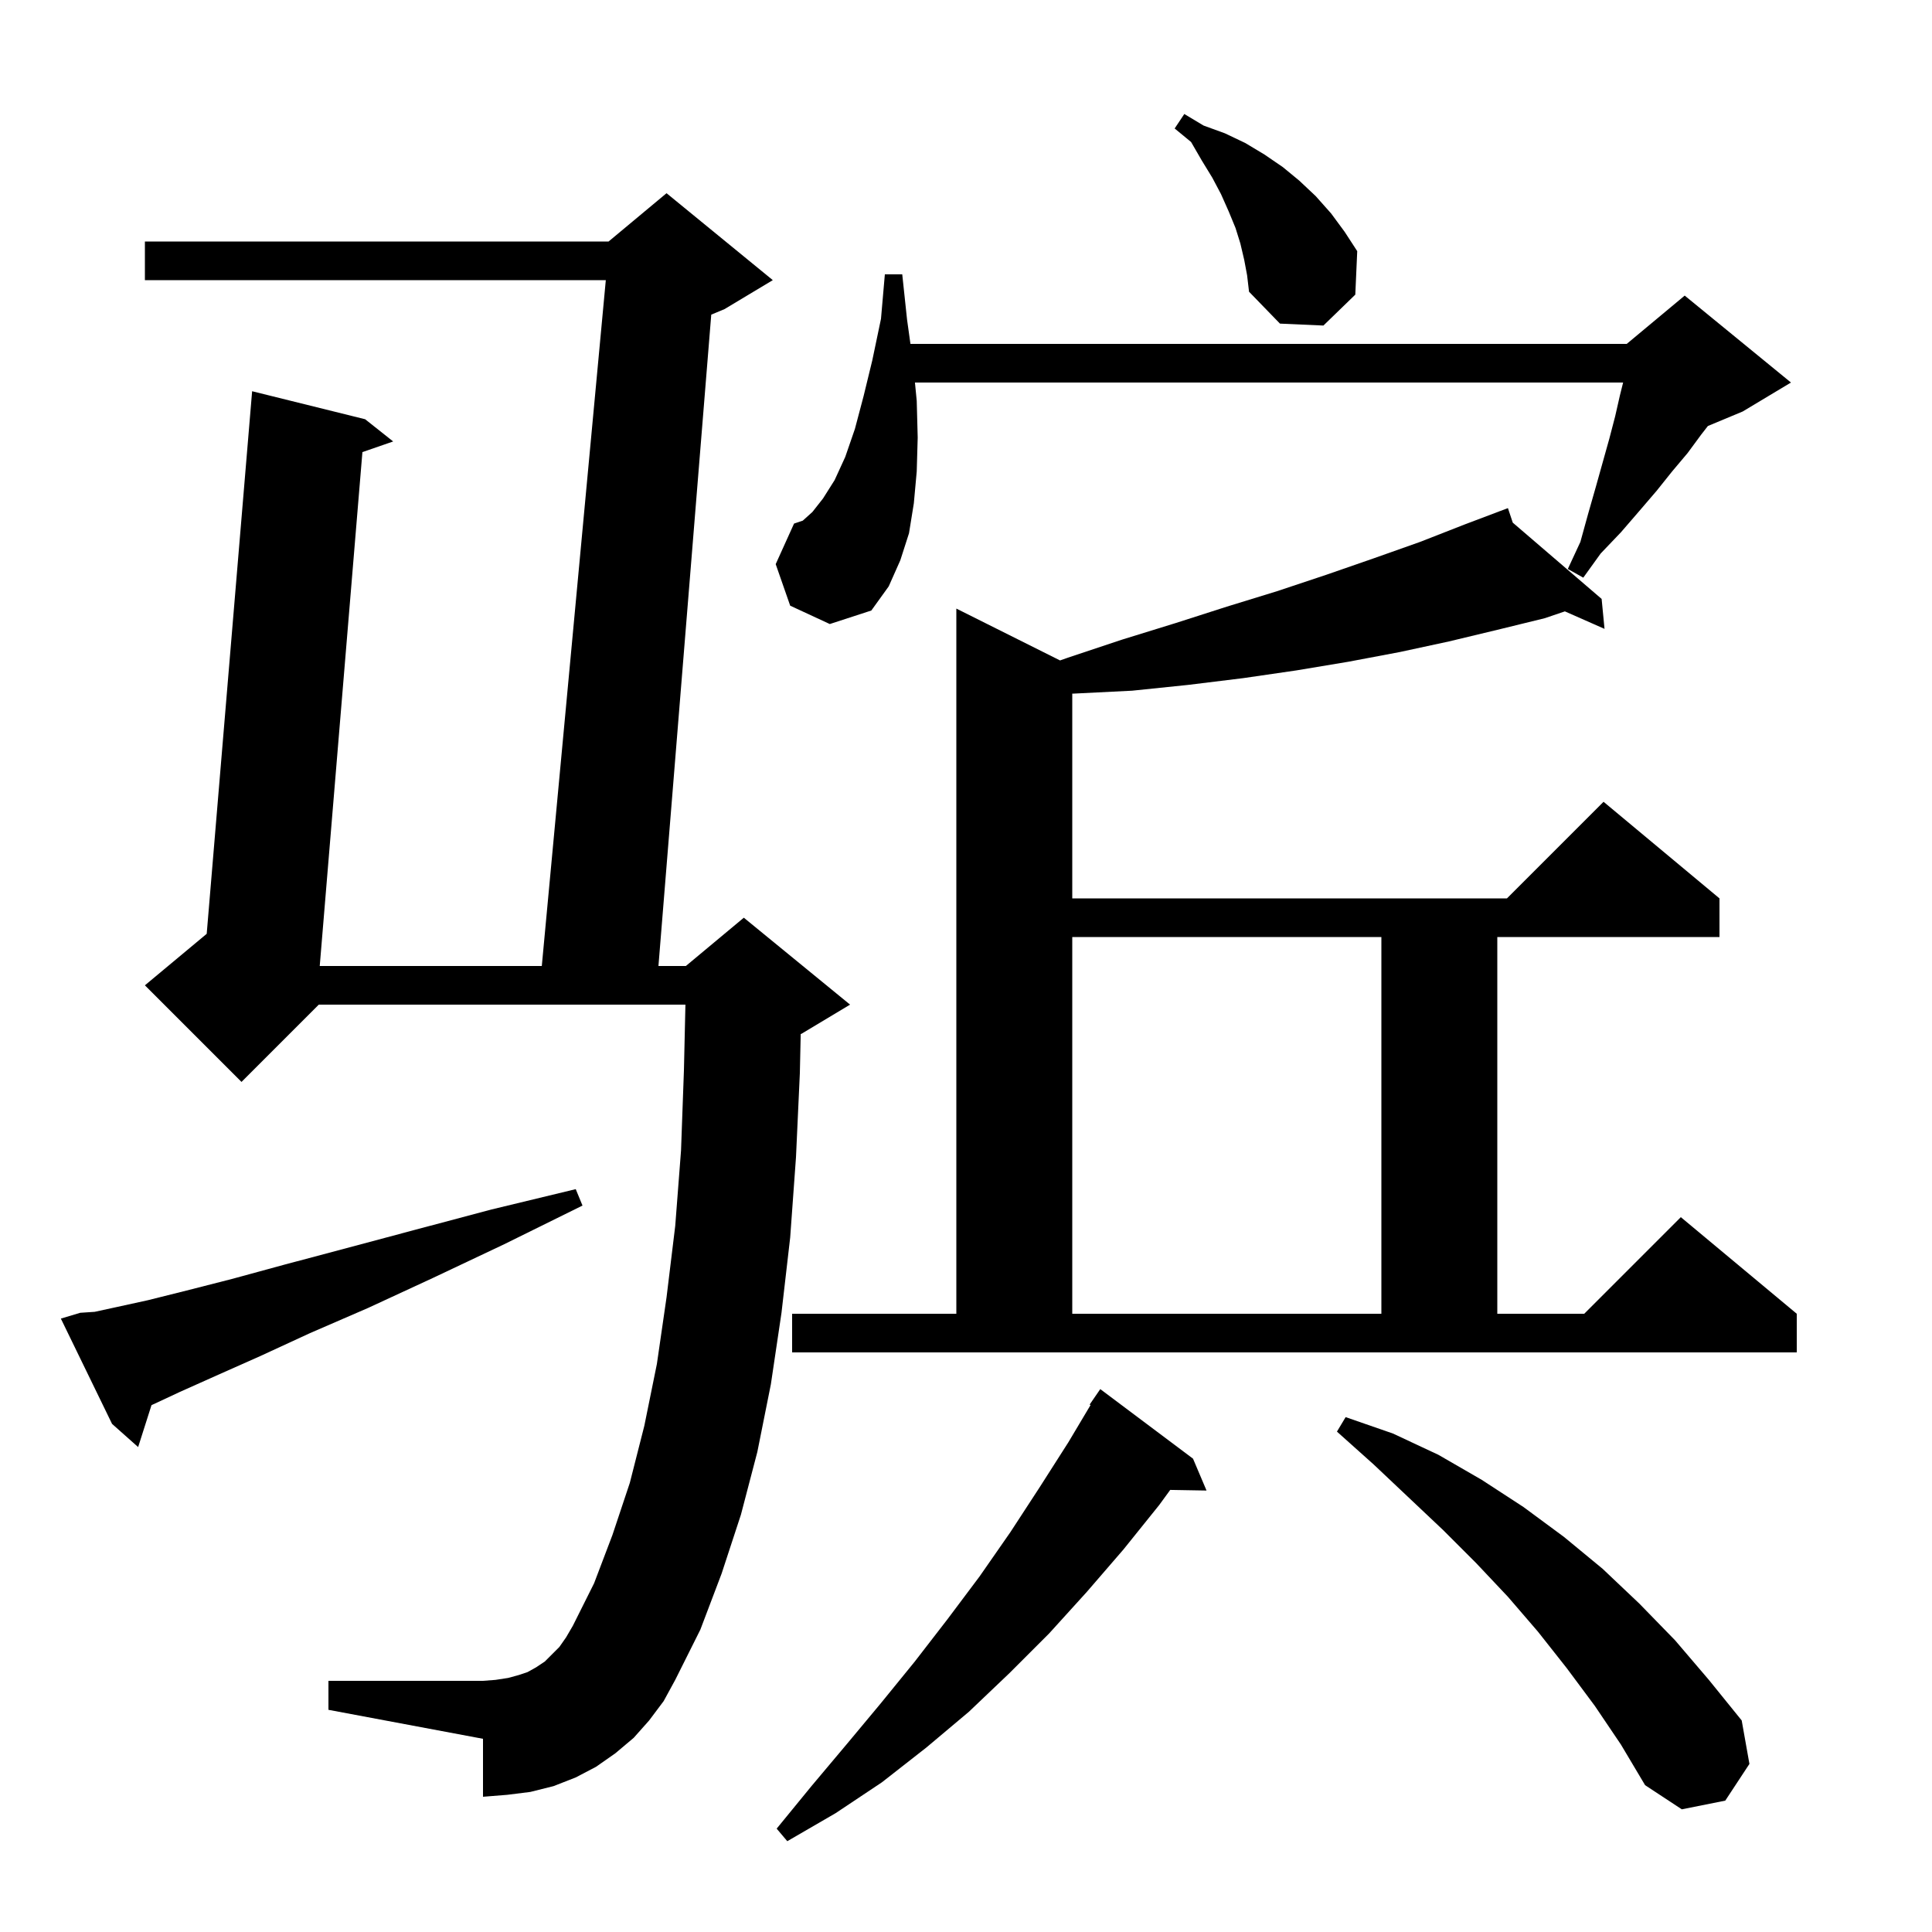 <svg xmlns="http://www.w3.org/2000/svg" xmlns:xlink="http://www.w3.org/1999/xlink" version="1.1" baseProfile="full" viewBox="0 0 200 200" width="200" height="200"><g fill="currentColor"><path d="M 123.5 151.0 L 124.9 154.3 L 121.141 154.235 L 120.0 155.8 L 116.3 160.4 L 112.5 164.8 L 108.6 169.1 L 104.5 173.2 L 100.3 177.2 L 95.9 180.9 L 91.3 184.5 L 86.5 187.7 L 81.5 190.6 L 80.4 189.3 L 84.0 184.9 L 87.7 180.5 L 91.2 176.3 L 94.7 172.0 L 98.1 167.6 L 101.4 163.2 L 104.6 158.6 L 107.6 154.0 L 110.6 149.3 L 112.894 145.449 L 112.8 145.4 L 113.9 143.8 Z M 165.1 176.6 L 162.2 172.7 L 159.2 168.9 L 156.1 165.3 L 152.8 161.8 L 149.4 158.4 L 142.2 151.6 L 138.4 148.2 L 139.3 146.7 L 144.2 148.4 L 148.9 150.6 L 153.4 153.2 L 157.7 156.0 L 161.9 159.1 L 165.9 162.4 L 169.7 166.0 L 173.4 169.8 L 176.9 173.9 L 180.3 178.1 L 181.1 182.6 L 178.6 186.4 L 174.1 187.3 L 170.3 184.8 L 167.8 180.6 Z M 67.2 178.1 L 65.6 179.9 L 63.7 181.5 L 61.7 182.9 L 59.6 184.0 L 57.3 184.9 L 54.9 185.5 L 52.5 185.8 L 50.0 186.0 L 50.0 180.0 L 34.0 177.0 L 34.0 174.0 L 50.0 174.0 L 51.3 173.9 L 52.6 173.7 L 53.7 173.4 L 54.6 173.1 L 55.5 172.6 L 56.4 172.0 L 57.9 170.5 L 58.6 169.5 L 59.3 168.3 L 61.5 163.9 L 63.4 158.9 L 65.2 153.5 L 66.7 147.6 L 68.0 141.2 L 69.0 134.3 L 69.9 126.9 L 70.5 119.1 L 70.8 110.8 L 70.955 104.0 L 33.0 104.0 L 25.0 112.0 L 15.0 102.0 L 21.398 96.668 L 26.1 40.5 L 37.8 43.4 L 40.7 45.7 L 37.517 46.802 L 33.099 100.0 L 56.087 100.0 L 62.713 29.0 L 15.0 29.0 L 15.0 25.0 L 63.0 25.0 L 69.0 20.0 L 80.0 29.0 L 75.0 32.0 L 73.629 32.571 L 68.162 100.0 L 71.0 100.0 L 77.0 95.0 L 88.0 104.0 L 83.0 107.0 L 82.889 107.046 L 82.8 111.1 L 82.4 119.8 L 81.8 128.1 L 80.9 135.9 L 79.8 143.3 L 78.4 150.3 L 76.7 156.8 L 74.7 162.9 L 72.5 168.7 L 69.9 173.9 L 68.7 176.1 Z M 8.3 135.9 L 9.8 135.8 L 12.1 135.3 L 15.3 134.6 L 19.3 133.6 L 24.0 132.4 L 29.5 130.9 L 35.9 129.2 L 43.0 127.3 L 50.9 125.2 L 59.6 123.1 L 60.3 124.8 L 52.2 128.8 L 44.8 132.3 L 38.1 135.4 L 32.1 138.0 L 26.9 140.4 L 22.4 142.4 L 18.6 144.1 L 15.683 145.461 L 14.3 149.8 L 11.6 147.4 L 6.3 136.5 Z M 82.0 136.0 L 99.0 136.0 L 99.0 63.0 L 109.736 68.368 L 110.5 68.1 L 116.2 66.2 L 121.7 64.5 L 127.0 62.8 L 132.2 61.2 L 137.3 59.5 L 142.2 57.8 L 147.0 56.1 L 151.6 54.3 L 155.215 52.934 L 155.2 52.9 L 155.232 52.928 L 156.1 52.6 L 156.601 54.103 L 165.8 62.0 L 166.1 65.1 L 161.996 63.289 L 159.9 64.0 L 155.0 65.2 L 150.0 66.4 L 144.9 67.5 L 139.6 68.5 L 134.2 69.4 L 128.7 70.2 L 123.0 70.9 L 117.2 71.5 L 111.2 71.8 L 111.0 71.8 L 111.0 93.0 L 156.0 93.0 L 166.0 83.0 L 178.0 93.0 L 178.0 97.0 L 155.0 97.0 L 155.0 136.0 L 164.0 136.0 L 174.0 126.0 L 186.0 136.0 L 186.0 140.0 L 82.0 140.0 Z M 111.0 97.0 L 111.0 136.0 L 143.0 136.0 L 143.0 97.0 Z M 81.8 62.7 L 80.3 58.4 L 82.2 54.2 L 83.1 53.9 L 84.1 53.0 L 85.2 51.6 L 86.4 49.7 L 87.5 47.3 L 88.5 44.4 L 89.4 41.0 L 90.3 37.3 L 91.2 33.0 L 91.6 28.4 L 93.4 28.4 L 93.9 33.1 L 94.249 35.6 L 168.4 35.6 L 174.4 30.6 L 185.4 39.6 L 180.4 42.6 L 176.8 44.1 L 176.1 45.0 L 174.7 46.9 L 173.1 48.8 L 171.5 50.8 L 169.7 52.9 L 167.8 55.1 L 165.7 57.3 L 163.9 59.8 L 162.3 58.9 L 163.6 56.1 L 164.4 53.2 L 165.2 50.4 L 166.6 45.4 L 167.2 43.1 L 167.7 40.9 L 168.025 39.6 L 94.715 39.6 L 94.9 41.5 L 95.0 45.3 L 94.9 48.8 L 94.6 52.1 L 94.1 55.2 L 93.2 58.0 L 92.0 60.7 L 90.2 63.2 L 85.9 64.6 Z M 128.8 26.9 L 128.4 25.2 L 127.9 23.6 L 127.2 21.9 L 126.4 20.1 L 125.5 18.4 L 124.4 16.6 L 123.3 14.7 L 121.6 13.3 L 122.6 11.8 L 124.6 13.0 L 126.8 13.8 L 128.9 14.8 L 130.9 16.0 L 132.8 17.3 L 134.5 18.7 L 136.2 20.3 L 137.8 22.1 L 139.2 24.0 L 140.5 26.0 L 140.3 30.5 L 137.0 33.7 L 132.5 33.5 L 129.3 30.2 L 129.1 28.5 Z "/></g></svg>